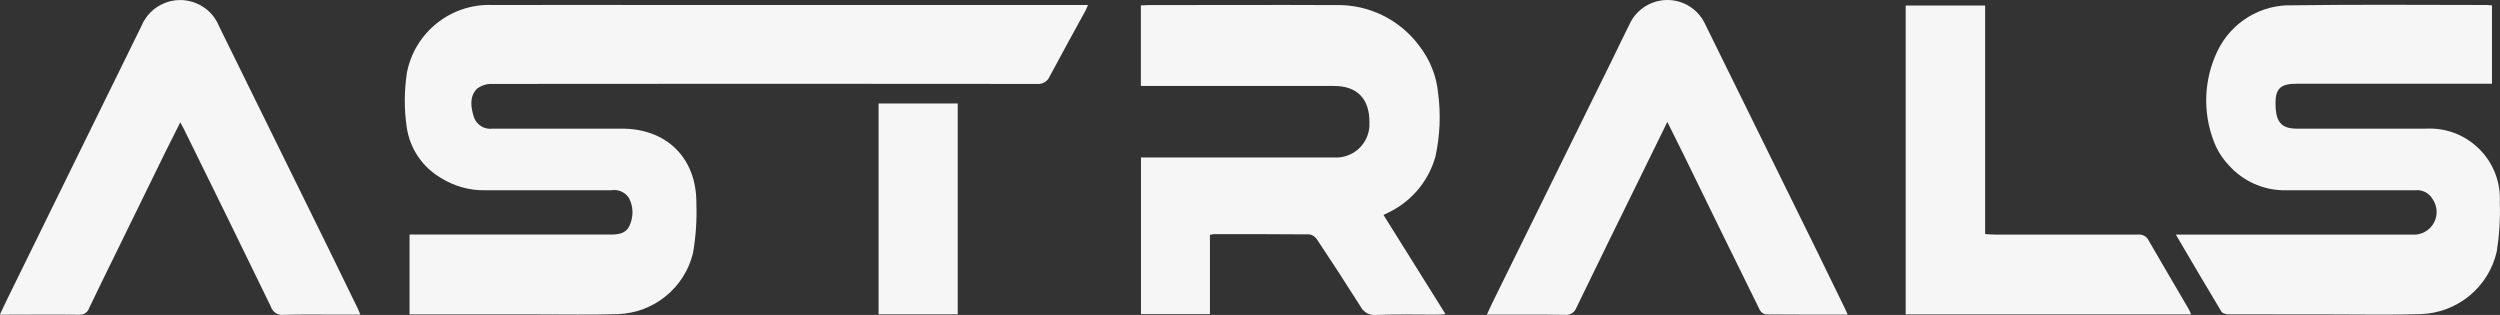 <?xml version="1.0" encoding="UTF-8"?><svg id="Layer_2" xmlns="http://www.w3.org/2000/svg" viewBox="0 0 245.45 30.92"><rect x="0" y="0" width="245.45" height="30.92" fill="#333333" stroke="none"/><defs><style>.cls-1{fill:#f6f6f6;}</style></defs><g id="Layer_1-2"><g id="astrals-logo"><path id="a1" class="cls-1" d="m35.42,30.89h-2c-1.86,0-3.73-.03-5.59.02-.54.07-1.06-.26-1.23-.79-2.83-5.83-5.68-11.65-8.55-17.46-.09-.18-.19-.35-.35-.65-.51,1.01-.97,1.93-1.43,2.85-1.55,3.17-3.1,6.33-4.65,9.5-.96,1.96-1.93,3.92-2.87,5.89-.14.43-.56.7-1.01.65-2.53-.03-5.06,0-7.76,0,.25-.54.45-.97.66-1.39,2.16-4.39,4.31-8.78,6.47-13.17,2.26-4.59,4.52-9.18,6.77-13.77.86-2.11,3.26-3.12,5.37-2.26,1.03.42,1.85,1.24,2.26,2.27,3.63,7.37,7.26,14.75,10.89,22.12.92,1.87,1.83,3.75,2.74,5.62.07.15.13.31.24.57"/><path id="st" class="cls-1" d="m40.21,30.89v-7.86h.9c6.26,0,12.52,0,18.78,0,.79,0,1.55-.07,1.91-.86.41-.87.4-1.88-.05-2.73-.38-.58-1.06-.88-1.74-.76-4.12,0-8.25,0-12.37,0-1.55.03-3.07-.4-4.38-1.23-1.79-1.05-3.01-2.86-3.32-4.91-.27-1.79-.26-3.61.01-5.4.77-3.98,4.33-6.8,8.37-6.65,5.91-.01,11.82,0,17.73,0h40.77c-.12.27-.18.44-.27.6-1.17,2.14-2.35,4.26-3.49,6.41-.21.5-.73.8-1.27.74-17.81-.02-35.62-.02-53.43,0-.56-.03-1.11.15-1.55.49-.76.8-.57,1.87-.27,2.81.28.75,1.06,1.21,1.85,1.09,4.22,0,8.45,0,12.67,0,4.42,0,7.34,2.91,7.31,7.33.06,1.63-.05,3.27-.33,4.88-.83,3.43-3.85,5.88-7.38,6-2.63.08-5.26.03-7.9.03-3.9,0-7.8,0-11.7,0h-.88"/><rect id="t" class="cls-1" x="86.26" y="10.16" width="7.77" height="20.7"/><path id="r" class="cls-1" d="m118.79,23.06v7.78h-6.77v-15.38h18.94c1.81.12,3.37-1.25,3.49-3.05,0-.15,0-.3,0-.44,0-2.28-1.21-3.53-3.47-3.53-6.01,0-12.02,0-18.04,0h-.93V.53c.29-.01.53-.03.77-.03,6.11,0,12.22-.03,18.33,0,3.22-.09,6.28,1.39,8.21,3.97,1.05,1.34,1.71,2.95,1.87,4.64.28,2.08.19,4.18-.25,6.23-.63,2.28-2.16,4.21-4.24,5.33-.25.15-.53.27-.87.43l6.09,9.74c-.31.02-.52.05-.73.05-2.04,0-4.08-.05-6.11.03-.64.06-1.25-.29-1.53-.87-1.39-2.2-2.81-4.39-4.26-6.56-.17-.25-.43-.43-.73-.48-3.13-.03-6.26-.02-9.39-.02-.13.01-.25.04-.38.07"/><path id="a2" class="cls-1" d="m181.41,30.89c-2.77,0-5.4,0-8.03-.02-.25-.04-.47-.19-.59-.41-2.52-5.1-5.02-10.2-7.51-15.31-.5-1.02-1.01-2.04-1.58-3.18-.9,1.84-1.74,3.56-2.58,5.26-2.12,4.32-4.25,8.64-6.35,12.98-.16.47-.63.76-1.13.7-2.51-.04-5.01-.02-7.66-.02.25-.54.45-1,.68-1.45,3.86-7.84,7.72-15.68,11.59-23.51.57-1.16,1.12-2.33,1.7-3.48.91-2.07,3.32-3.01,5.39-2.11.94.41,1.69,1.16,2.1,2.09,3.67,7.43,7.33,14.87,10.99,22.31.91,1.85,1.81,3.7,2.71,5.56.07.15.14.31.27.59"/><path id="l" class="cls-1" d="m215.14,30.87h-28.04V.54h7.8v22.44c.32.02.58.05.84.05,4.72,0,9.44.01,14.15,0,.45-.05.88.18,1.07.59,1.3,2.26,2.63,4.5,3.94,6.75.08.14.14.3.23.5"/><path id="s" class="cls-1" d="m213.62,23.03h23.2c1.22.1,2.3-.81,2.4-2.03.04-.5-.09-1.01-.37-1.43-.35-.62-1.04-.98-1.75-.89-4.2,0-8.4,0-12.59,0-2.17.06-4.26-.85-5.7-2.47-.63-.67-1.12-1.45-1.45-2.31-1.12-2.89-.99-6.12.36-8.91,1.36-2.82,4.26-4.58,7.39-4.47,6.36-.09,12.72-.03,19.07-.03.14,0,.29.03.48.04v7.69h-19.22c-1.49,0-2.02.47-2.03,1.82-.02,1.89.52,2.58,2.06,2.59,4.25,0,8.49,0,12.74,0,3.79-.19,7.03,2.73,7.22,6.52.01.23.01.46,0,.69.06,1.61-.04,3.22-.29,4.81-.78,3.53-3.86,6.07-7.47,6.19-2.9.09-5.81.03-8.72.03-3.35,0-6.71,0-10.06-.01-.27,0-.67-.07-.78-.25-1.5-2.48-2.96-4.98-4.5-7.6"/></g></g></svg>